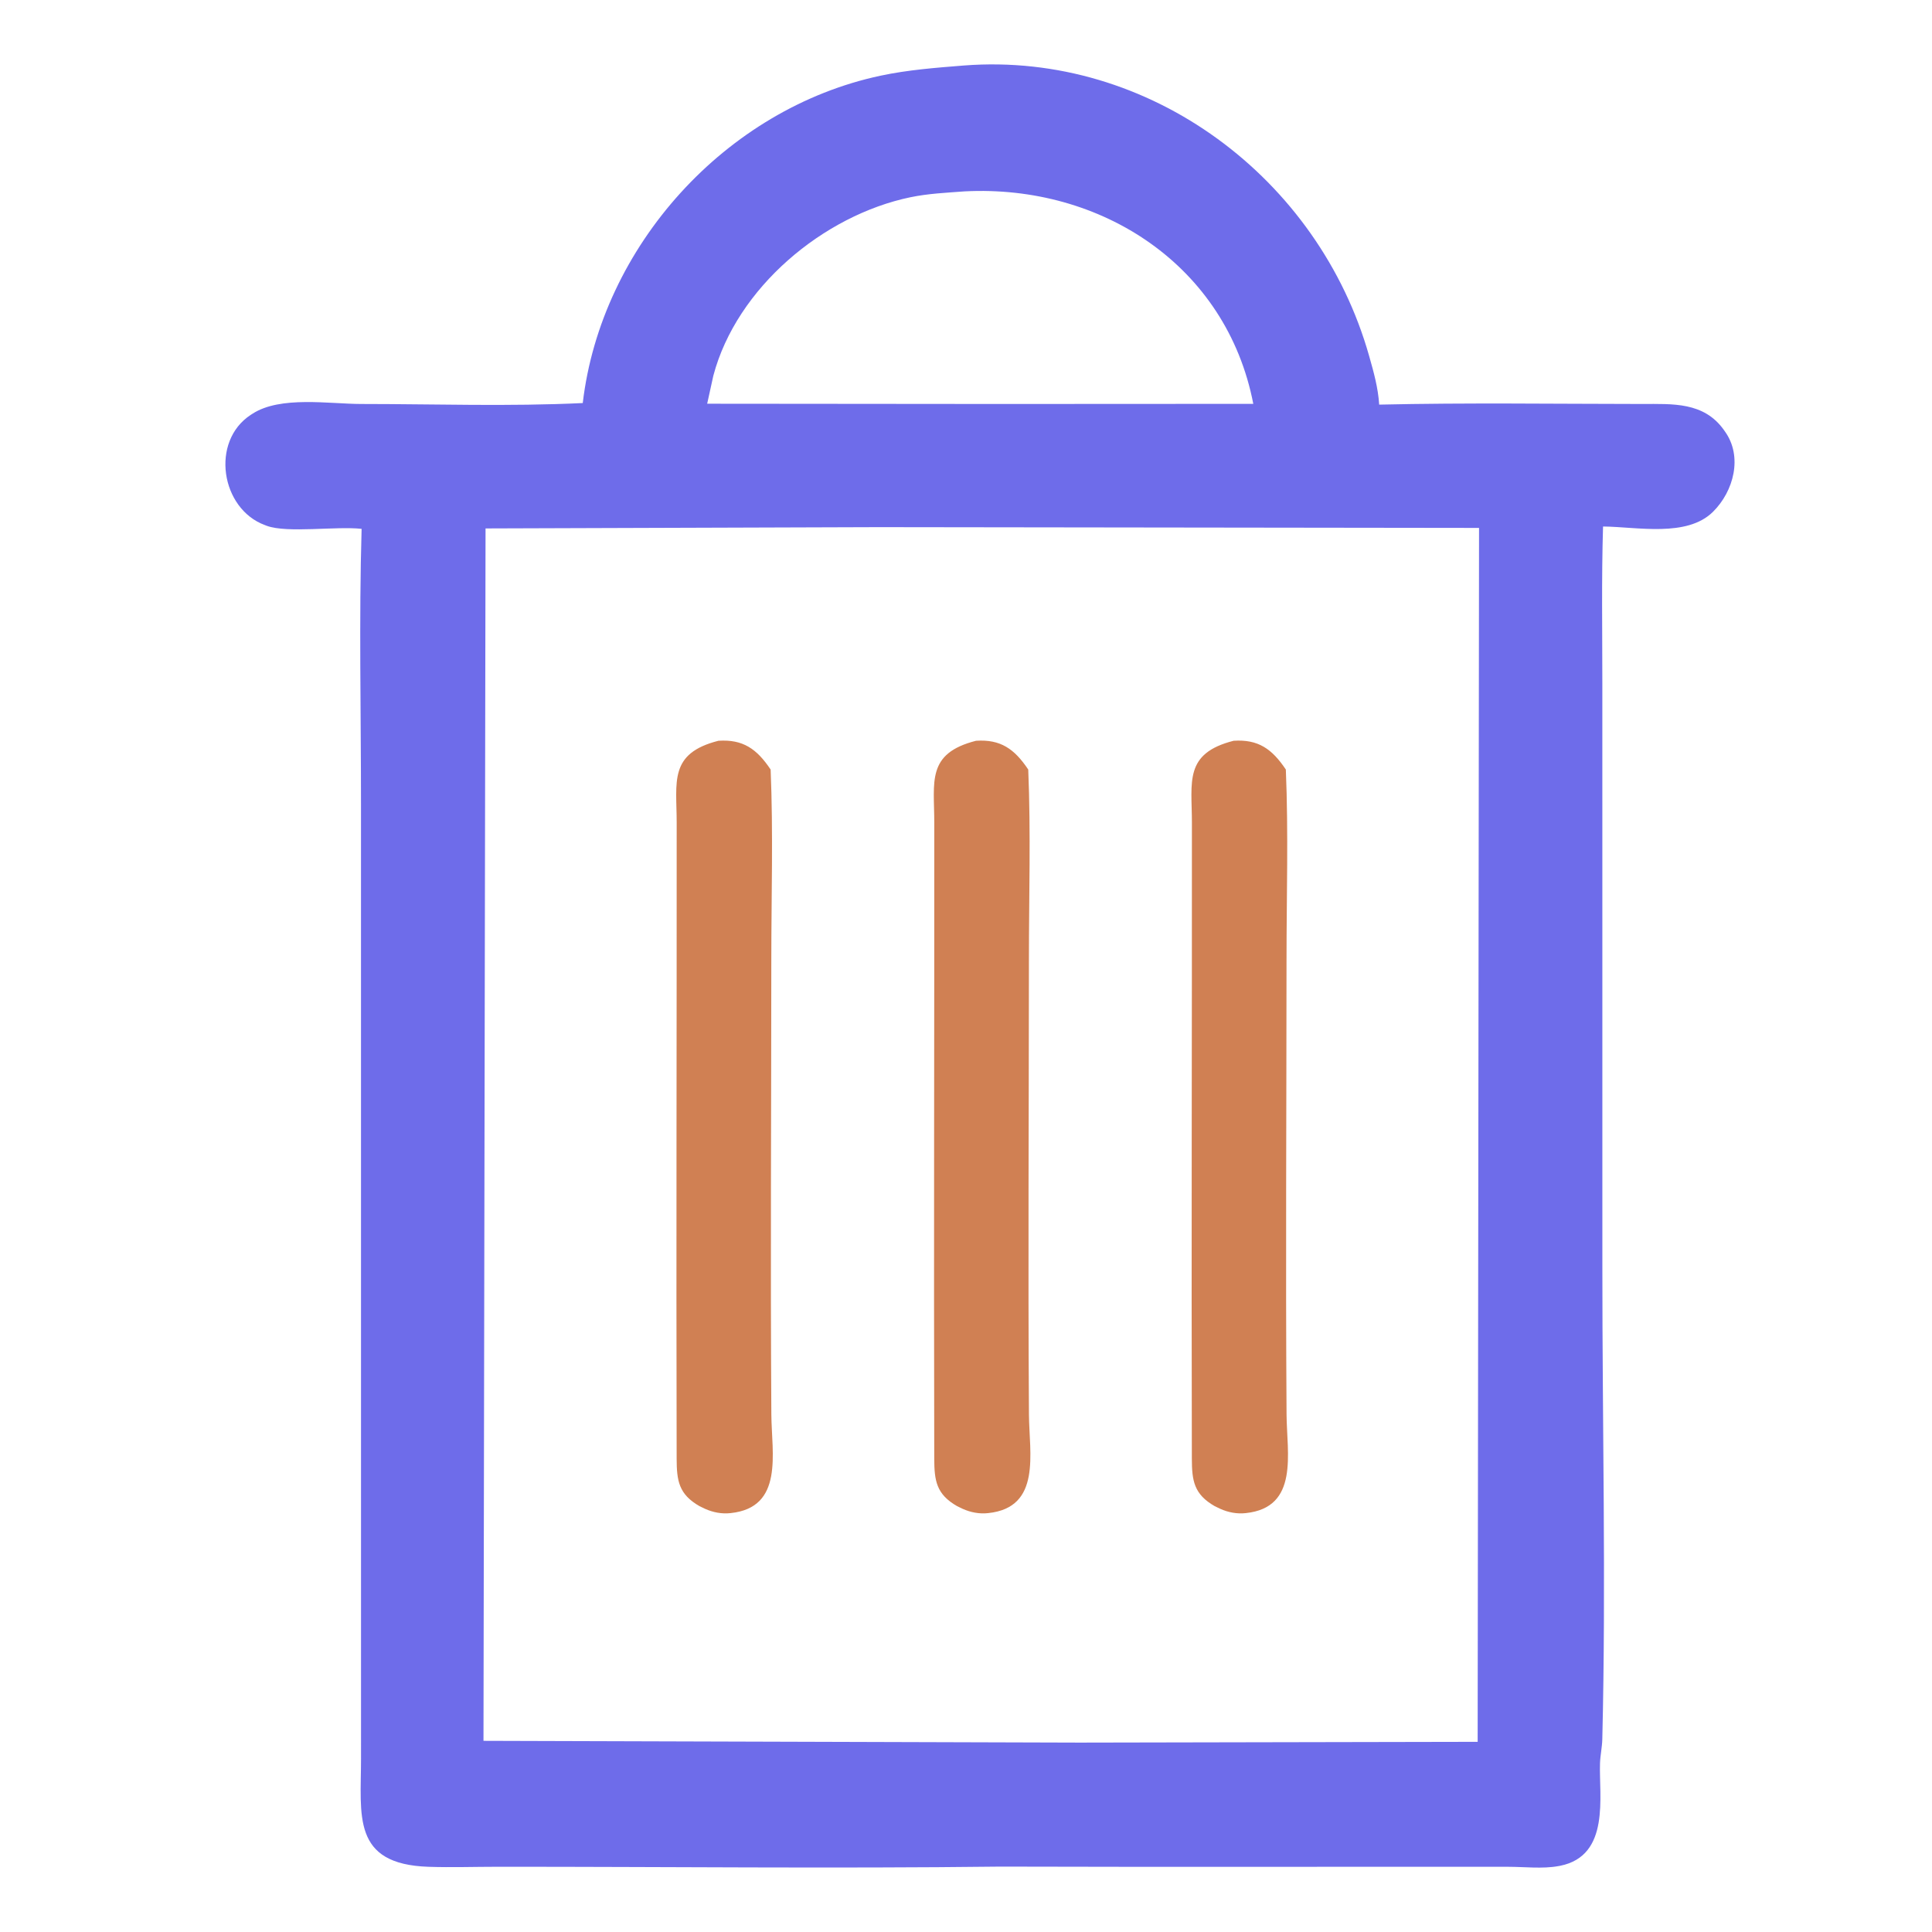 <svg width="60" height="60" viewBox="0 0 60 60" fill="none" xmlns="http://www.w3.org/2000/svg">
<path d="M29.937 2.034C35.704 1.591 40.958 5.532 42.52 11.056C42.664 11.564 42.797 12.036 42.832 12.566C45.554 12.504 48.281 12.544 51.004 12.546C51.946 12.546 52.914 12.479 53.536 13.352L53.567 13.396C54.128 14.174 53.846 15.253 53.199 15.894C52.388 16.698 50.838 16.361 49.784 16.351C49.735 17.973 49.762 19.599 49.762 21.221C49.763 27.28 49.765 33.338 49.763 39.397C49.761 44.259 49.879 49.166 49.761 54.011C49.755 54.261 49.699 54.506 49.69 54.756C49.653 55.774 50.02 57.629 48.451 57.944L48.399 57.953C47.91 58.044 47.344 57.975 46.843 57.975C41.585 57.971 36.327 57.984 31.07 57.969C25.868 58.031 20.663 57.972 15.461 57.974C14.743 57.974 14.023 57.999 13.305 57.975C10.914 57.894 11.212 56.374 11.212 54.617C11.21 44.732 11.21 34.847 11.211 24.962C11.212 22.121 11.147 19.263 11.23 16.424C10.444 16.336 8.927 16.564 8.286 16.33L8.229 16.308C6.855 15.804 6.527 13.705 7.79 12.882L7.84 12.85C8.707 12.286 10.227 12.545 11.217 12.546C13.5 12.547 15.818 12.627 18.098 12.517C18.67 7.655 22.532 3.373 27.349 2.35C28.206 2.168 29.066 2.104 29.937 2.034ZM27.294 16.371L15.079 16.411L15.015 54.063L33.527 54.118L45.89 54.094L45.933 16.395L27.294 16.371ZM29.962 5.943C29.4 5.985 28.824 6.011 28.272 6.126C25.573 6.687 22.877 8.934 22.153 11.669L21.962 12.538L31.016 12.546L38.922 12.542C38.091 8.247 34.201 5.727 29.962 5.943Z" fill="#6E6CEA"/>
<path d="M30.312 23.005C31.071 22.956 31.501 23.253 31.933 23.899C32.015 25.86 31.954 27.846 31.954 29.81C31.953 34.516 31.924 39.223 31.955 43.928C31.963 45.13 32.352 46.818 30.688 46.991C30.419 47.022 30.142 46.969 29.894 46.857L29.724 46.775C29.077 46.405 29.016 45.982 29.014 45.3C28.998 38.717 29.018 32.134 29.015 25.551C29.015 24.282 28.764 23.398 30.312 23.005Z" fill="#D08053"/>
<path d="M22.312 23.005C23.071 22.956 23.501 23.253 23.933 23.899C24.015 25.86 23.954 27.846 23.954 29.81C23.953 34.516 23.924 39.223 23.955 43.928C23.963 45.13 24.352 46.818 22.688 46.991C22.419 47.022 22.142 46.969 21.894 46.857L21.724 46.775C21.077 46.405 21.016 45.982 21.014 45.3C20.998 38.717 21.018 32.134 21.015 25.551C21.015 24.282 20.764 23.398 22.312 23.005Z" fill="#D08053"/>
<path d="M38.312 23.005C39.071 22.956 39.501 23.253 39.933 23.899C40.015 25.86 39.954 27.846 39.954 29.81C39.953 34.516 39.924 39.223 39.955 43.928C39.963 45.13 40.352 46.818 38.688 46.991C38.419 47.022 38.142 46.969 37.894 46.857L37.724 46.775C37.077 46.405 37.016 45.982 37.014 45.3C36.998 38.717 37.019 32.134 37.016 25.551C37.015 24.282 36.764 23.398 38.312 23.005Z" fill="#D08053"/>
</svg>
